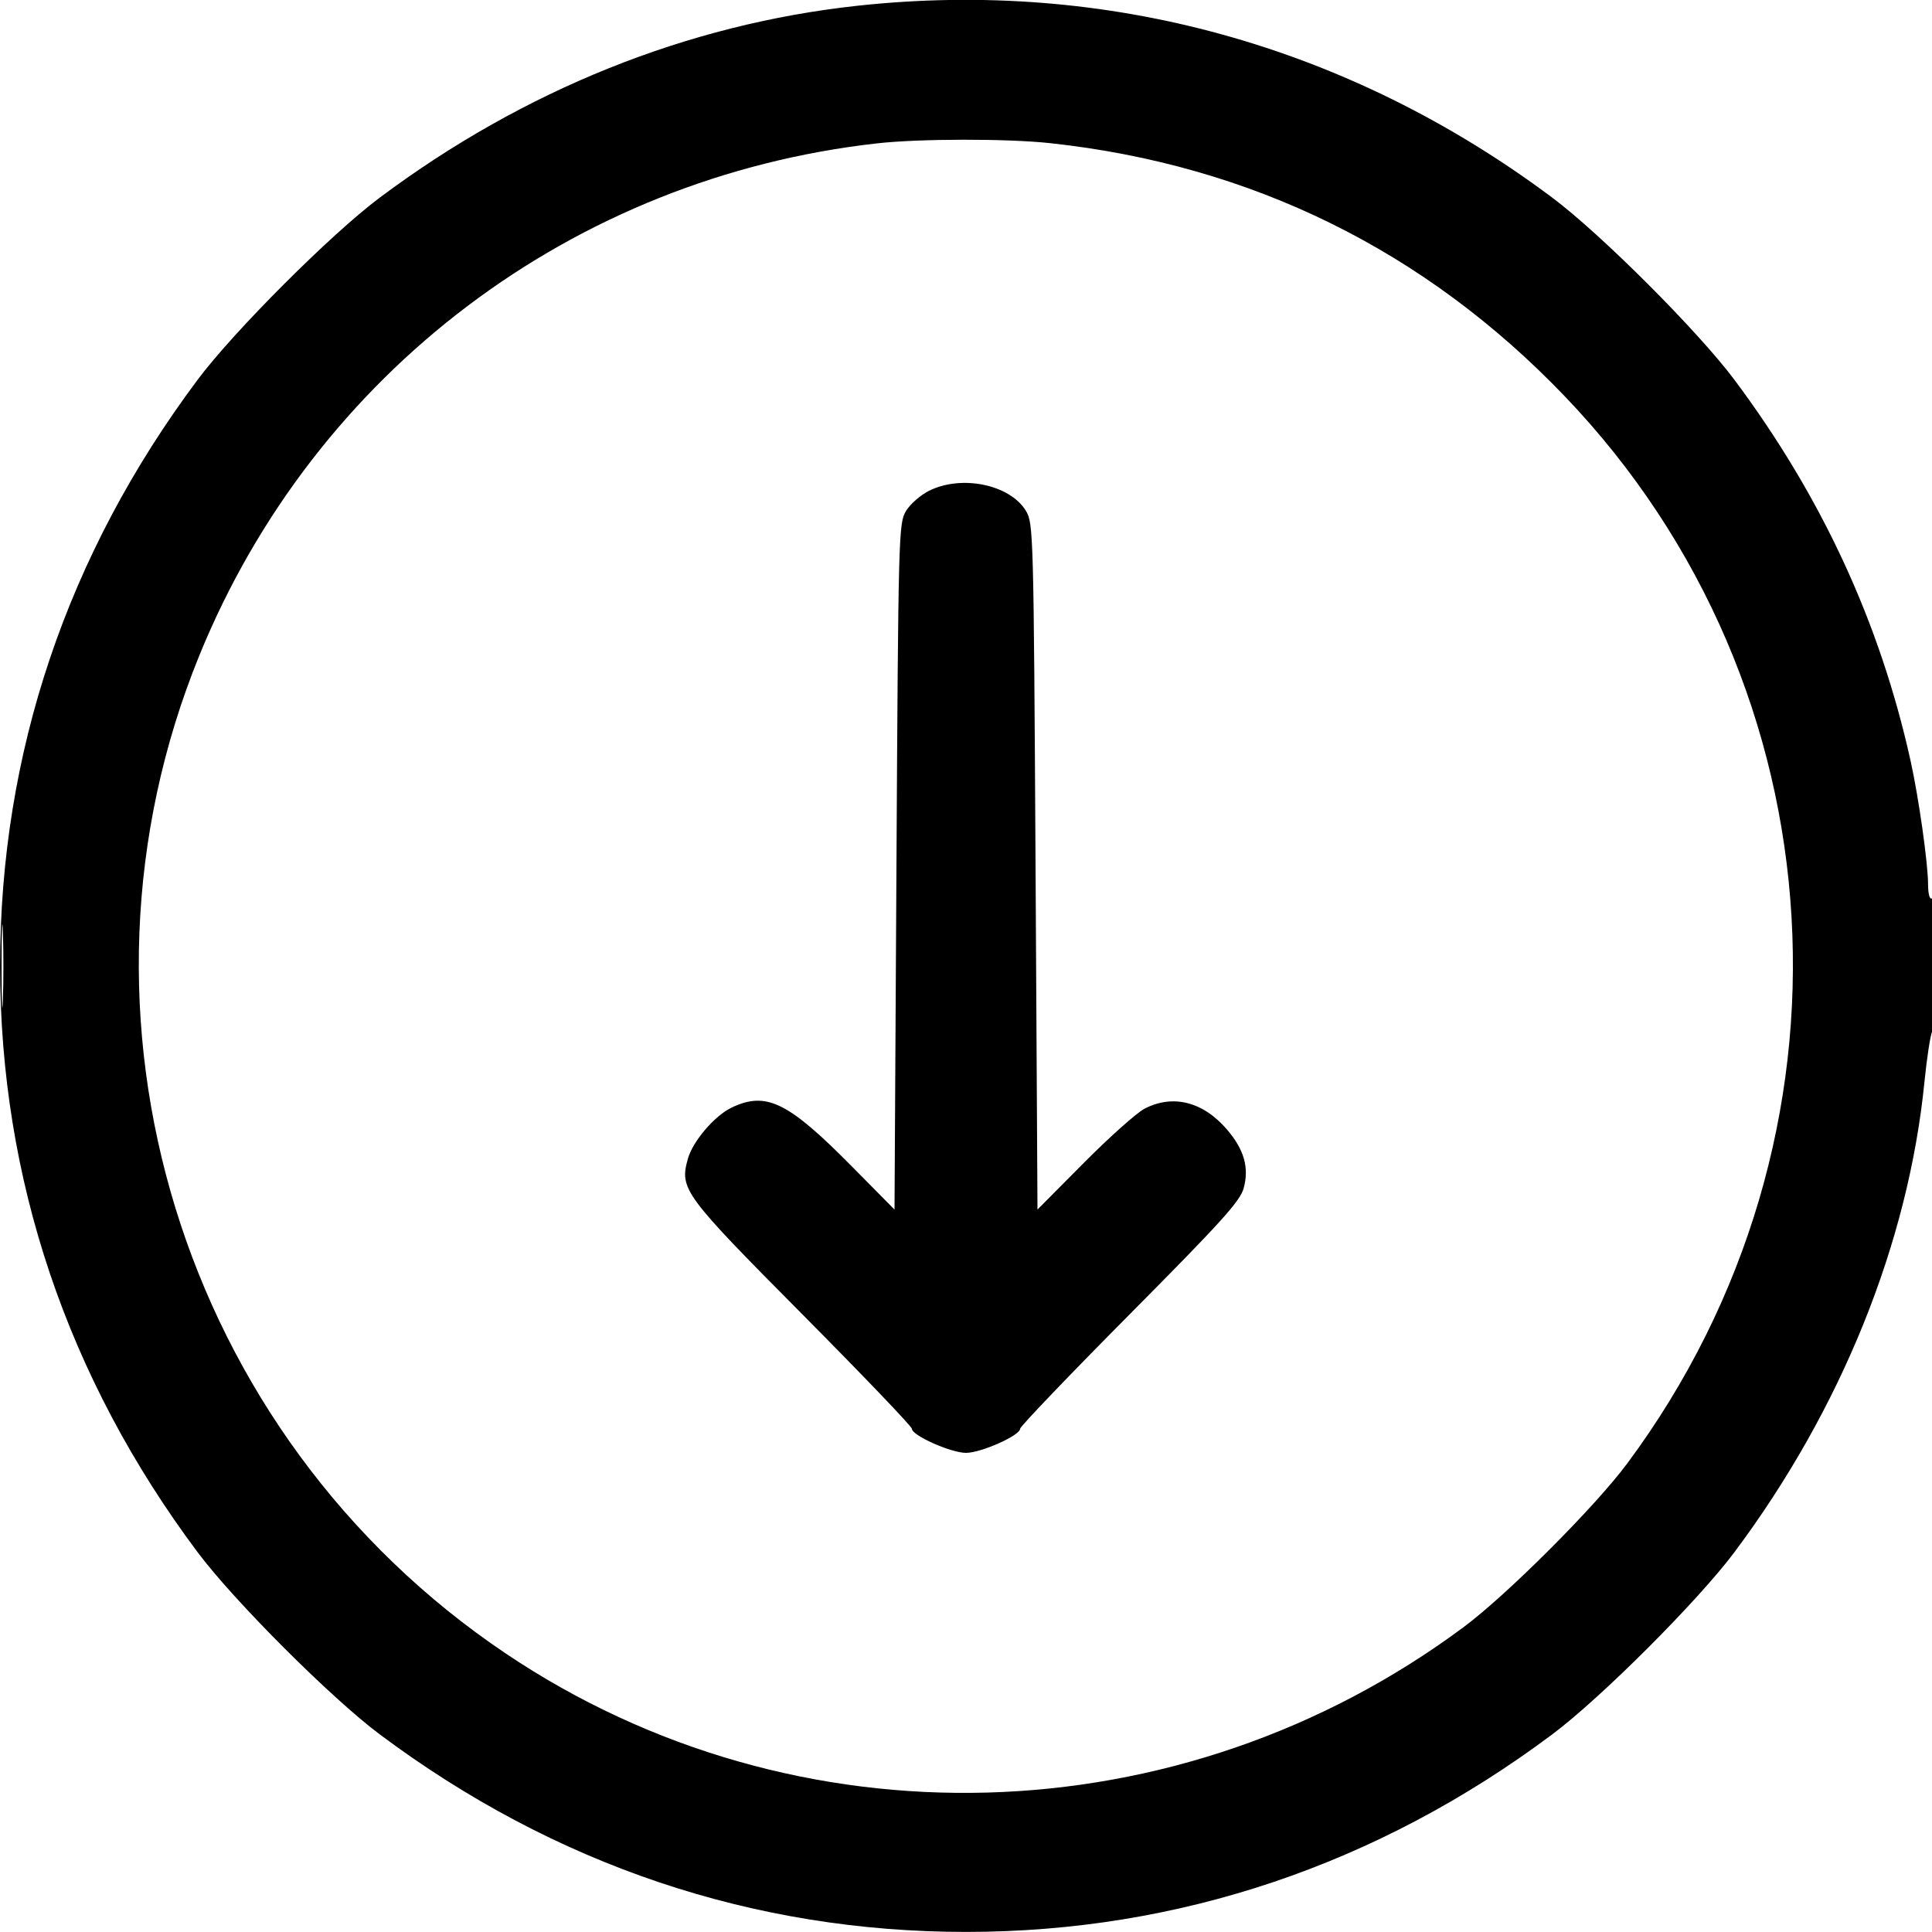 <svg xmlns="http://www.w3.org/2000/svg" viewBox="0 0 500 500" version="1.1">
	<path d="M 221.880 1.491 C 177.885 6.277, 135.580 23.268, 98.310 51.120 C 85.700 60.545, 60.545 85.700, 51.120 98.310 C 17.346 143.504, 0.021 194.933, 0.021 250 C 0.021 305.067, 17.346 356.496, 51.120 401.690 C 60.545 414.300, 85.700 439.455, 98.310 448.880 C 143.504 482.654, 194.933 499.979, 250 499.979 C 305.006 499.979, 356.547 482.616, 401.690 448.880 C 414.300 439.455, 439.455 414.300, 448.880 401.690 C 476.500 364.731, 493.888 321.695, 498.046 280 C 498.677 273.675, 499.600 267.719, 500.097 266.764 C 501.372 264.312, 501.280 231.709, 500 232.500 C 499.393 232.875, 498.993 231.423, 498.982 228.809 C 498.958 223.301, 496.567 206.449, 494.454 196.895 C 486.553 161.180, 471.453 128.516, 448.880 98.310 C 439.455 85.700, 414.300 60.545, 401.690 51.120 C 349.001 11.744, 286.415 -5.530, 221.880 1.491 M 227 37.100 C 148.294 45.920, 81.460 96.403, 51.609 169.581 C 13.486 263.041, 46.710 371.324, 130.874 427.915 C 205.981 478.417, 305.332 475.689, 378.768 421.108 C 389.995 412.764, 412.764 389.995, 421.108 378.768 C 483.890 294.298, 477.116 177.959, 405.031 102.636 C 368.834 64.812, 323.861 42.675, 271.789 37.049 C 260.634 35.844, 237.978 35.870, 227 37.100 M 240.467 126.998 C 238.250 128.096, 235.550 130.458, 234.467 132.247 C 232.560 135.400, 232.485 138.229, 232 224.267 L 231.500 313.035 220.500 301.904 C 203.935 285.142, 198.314 282.384, 189.368 286.630 C 184.954 288.724, 179.267 295.375, 178.016 299.903 C 175.847 307.760, 176.848 309.120, 207.605 340.104 C 223.222 355.836, 236 369.184, 236 369.765 C 236 371.497, 246.110 376, 250 376 C 253.890 376, 264 371.497, 264 369.765 C 264 369.184, 276.778 355.836, 292.395 340.104 C 316.165 316.160, 320.967 310.843, 321.875 307.468 C 323.307 302.146, 321.977 297.501, 317.537 292.314 C 311.367 285.106, 303.526 283.126, 296.210 286.928 C 294.170 287.989, 287.100 294.296, 280.500 300.944 L 268.500 313.032 268 224.266 C 267.514 138.064, 267.443 135.406, 265.522 132.229 C 261.399 125.412, 248.931 122.808, 240.467 126.998 M 0.411 250 C 0.411 259.625, 0.561 263.563, 0.745 258.750 C 0.928 253.937, 0.928 246.062, 0.745 241.250 C 0.561 236.438, 0.411 240.375, 0.411 250" stroke="none" fill="currentColor" fill-rule="evenodd"></path>
</svg>